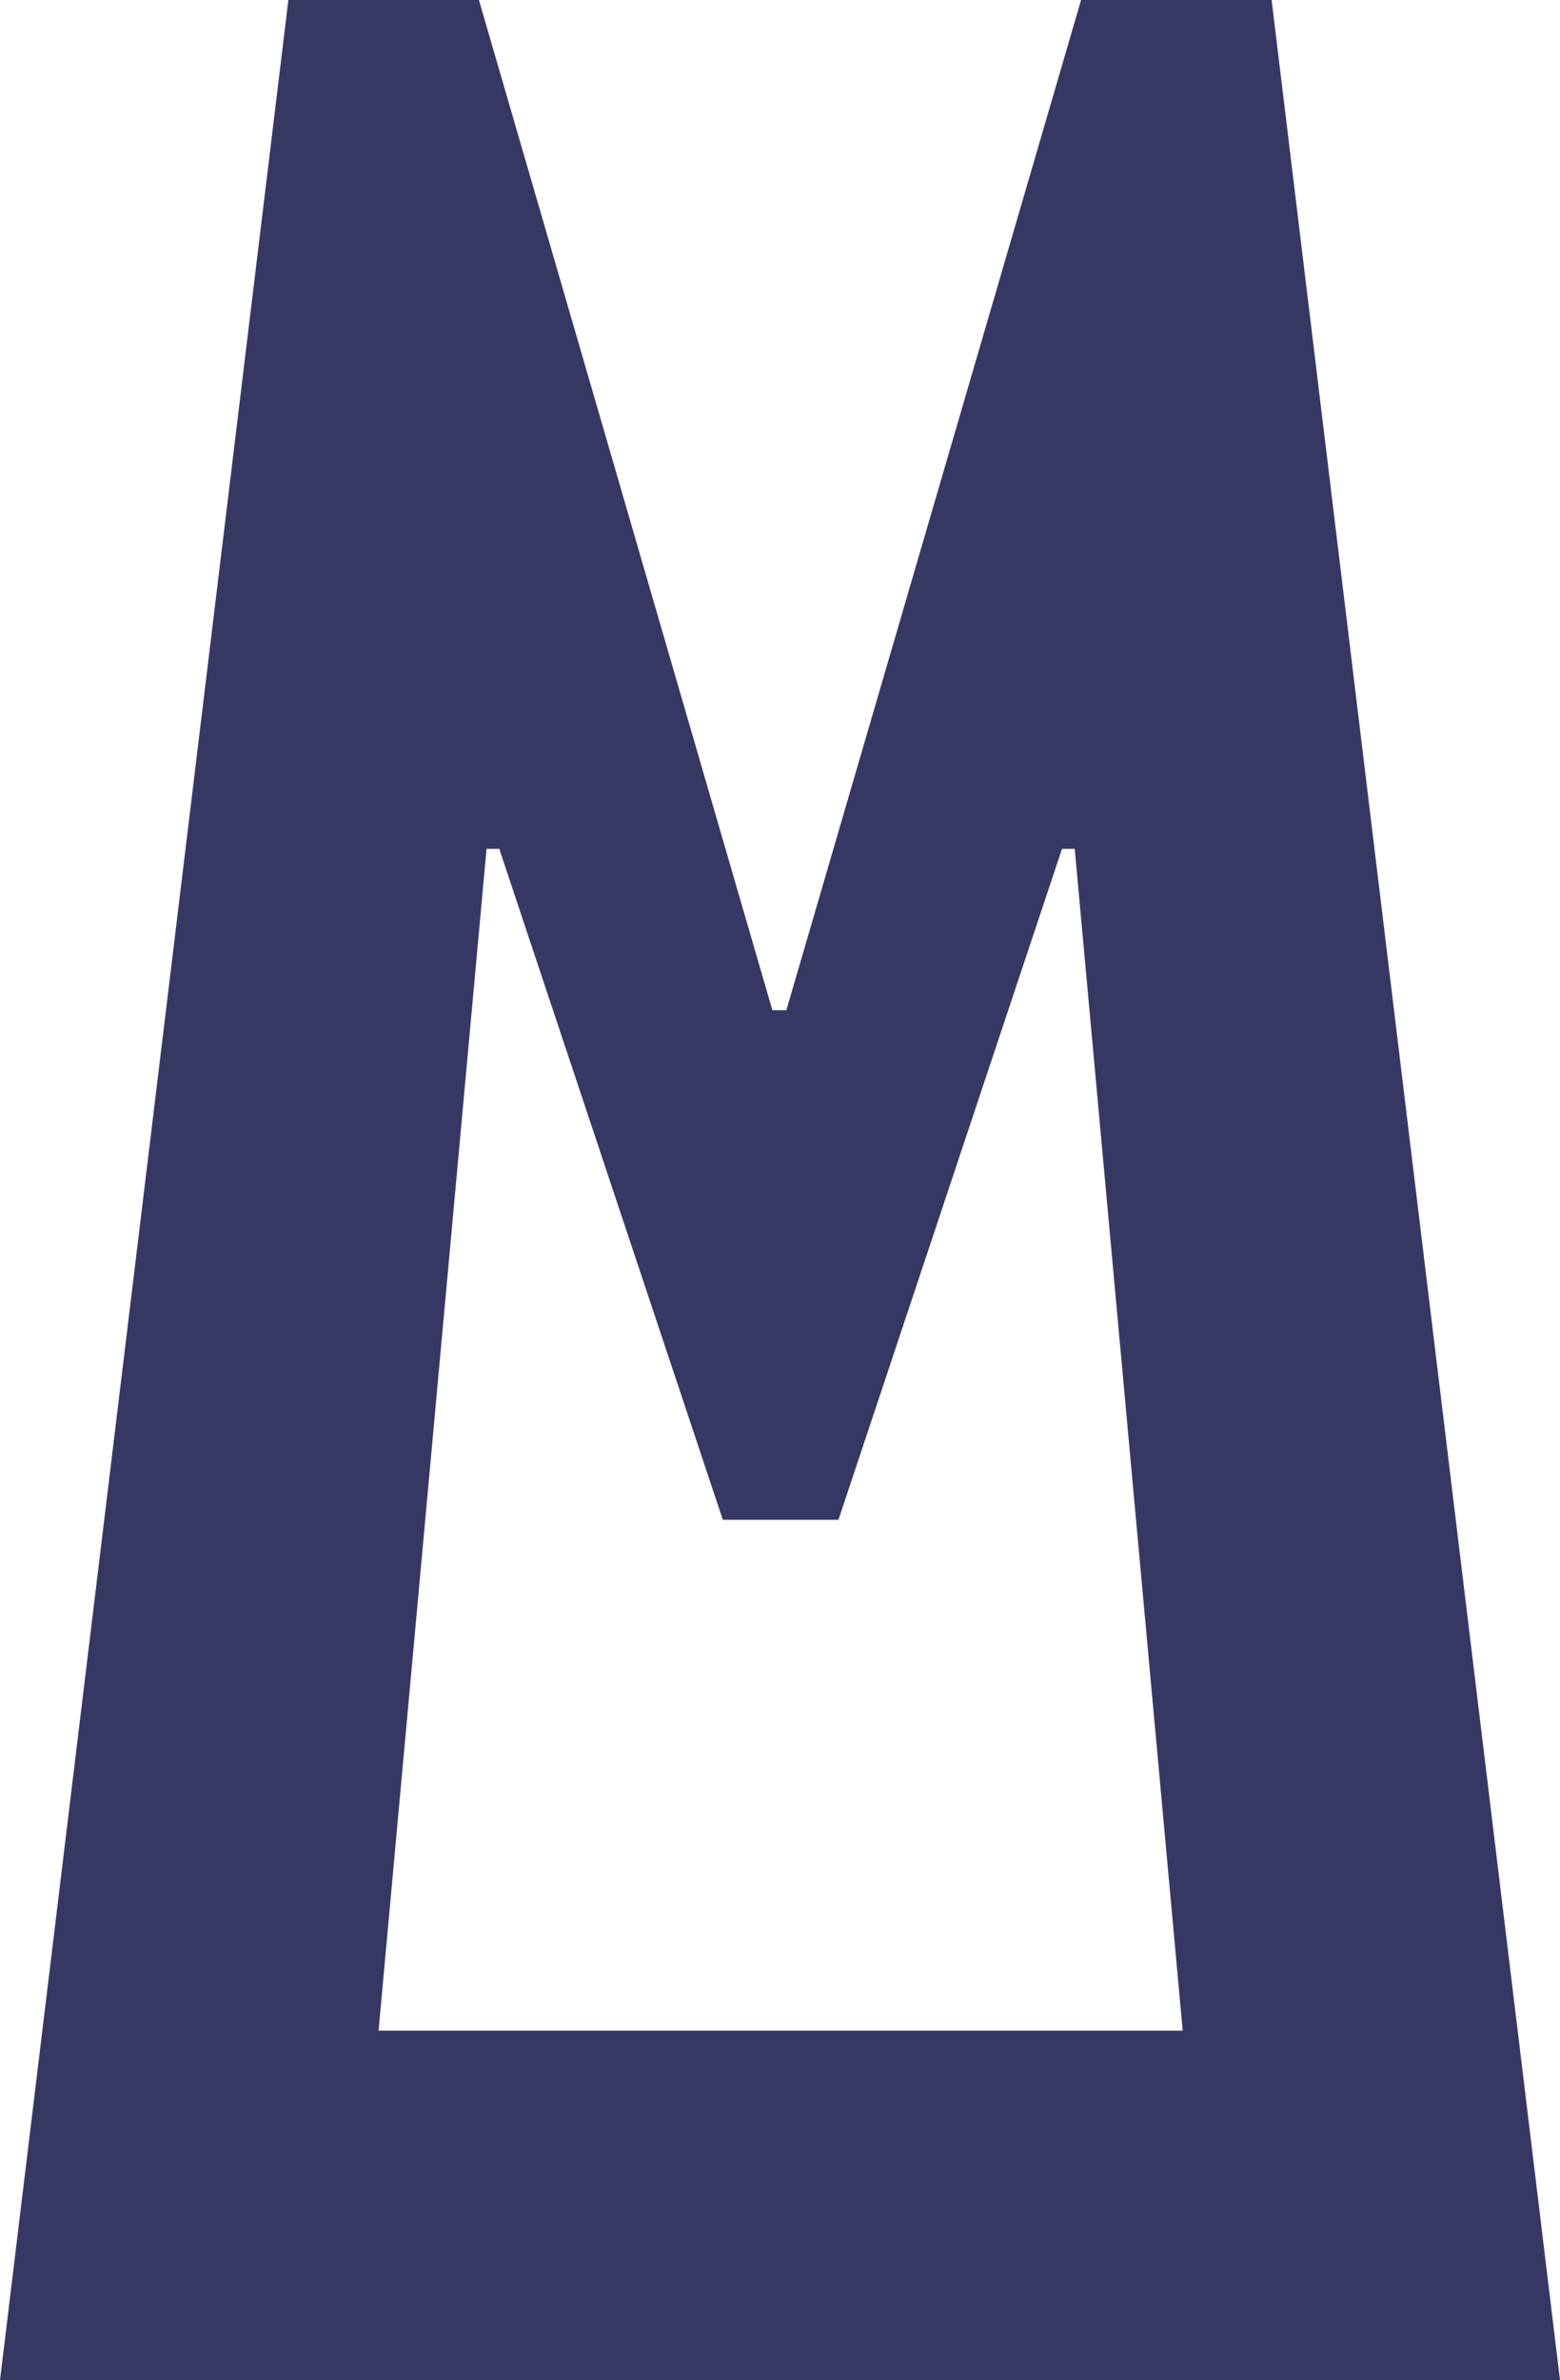 <?xml version="1.0" encoding="utf-8"?>
<!-- Generator: Adobe Illustrator 21.0.0, SVG Export Plug-In . SVG Version: 6.00 Build 0)  -->
<svg version="1.1" id="Layer_1" xmlns="http://www.w3.org/2000/svg" xmlns:xlink="http://www.w3.org/1999/xlink" x="0px" y="0px"
	 viewBox="0 0 122.8 187.3" style="enable-background:new 0 0 122.8 187.3;" xml:space="preserve">
<style type="text/css">
	.st0{fill:#363863;}
</style>
<path id="XMLID_8_" class="st0" d="M100.1,0h-15L61.9,79.5h-1.1L37.7,0h-15L0,187.3h122.8L100.1,0z M29.8,159.8l8.5-93h1l17.6,52.8
	h9.1l17.6-52.8h1l8.5,93H29.8z"/>
</svg>
